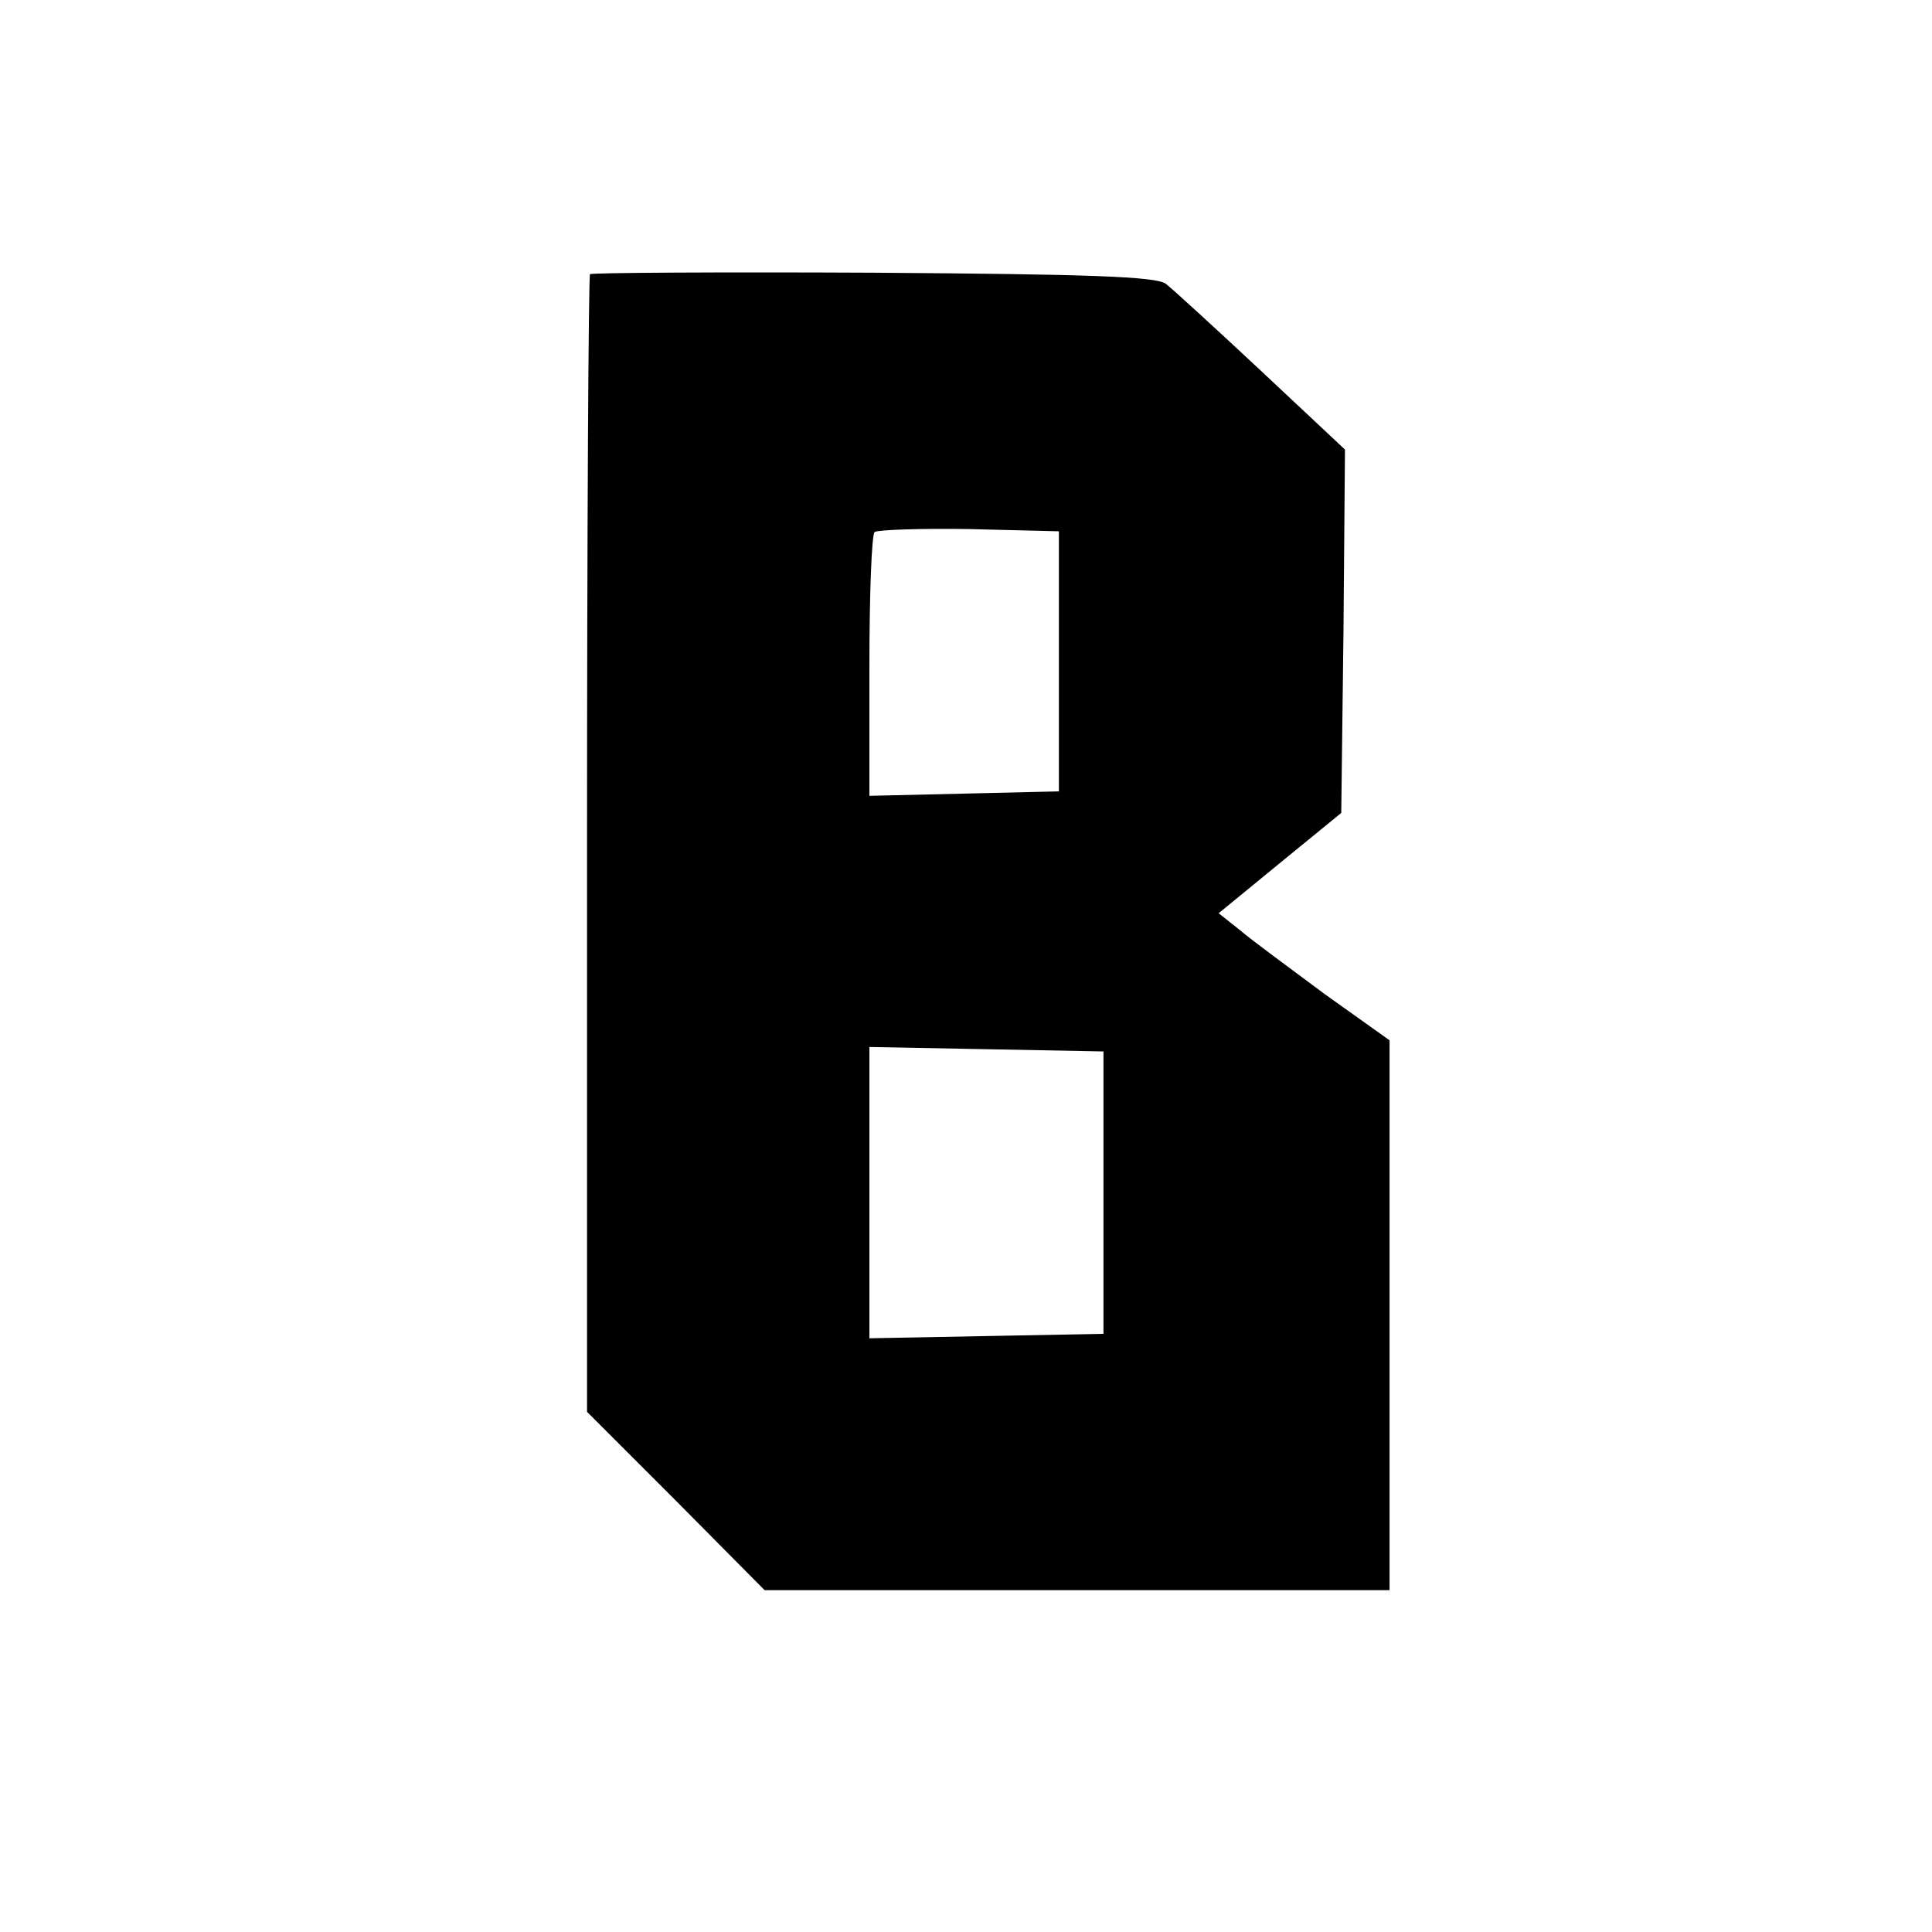 <?xml version="1.0" standalone="no"?>
<!DOCTYPE svg PUBLIC "-//W3C//DTD SVG 20010904//EN"
 "http://www.w3.org/TR/2001/REC-SVG-20010904/DTD/svg10.dtd">
<svg version="1.0" xmlns="http://www.w3.org/2000/svg"
 width="260pt" height="260pt" viewBox="0 0 260 260"
 preserveAspectRatio="xMidYMid meet">
<g transform="translate(0,260) scale(0.1,-0.1)"
fill="#000000" stroke="none">
<path d="M794 2231 c-2 -2 -4 -348 -4 -768 l0 -763 120 -120 119 -120 421 0
420 0 0 370 0 370 -87 62 c-47 35 -99 73 -114 86 l-29 23 83 68 82 67 3 245 2
244 -112 105 c-62 58 -120 111 -129 118 -13 10 -105 13 -394 15 -207 1 -379 0
-381 -2z m631 -521 l0 -175 -127 -3 -128 -3 0 174 c0 96 3 177 7 181 4 3 61 5
127 4 l121 -3 0 -175z m60 -715 l0 -190 -157 -3 -158 -3 0 196 0 196 158 -3
157 -3 0 -190z"/>
</g>
</svg>
